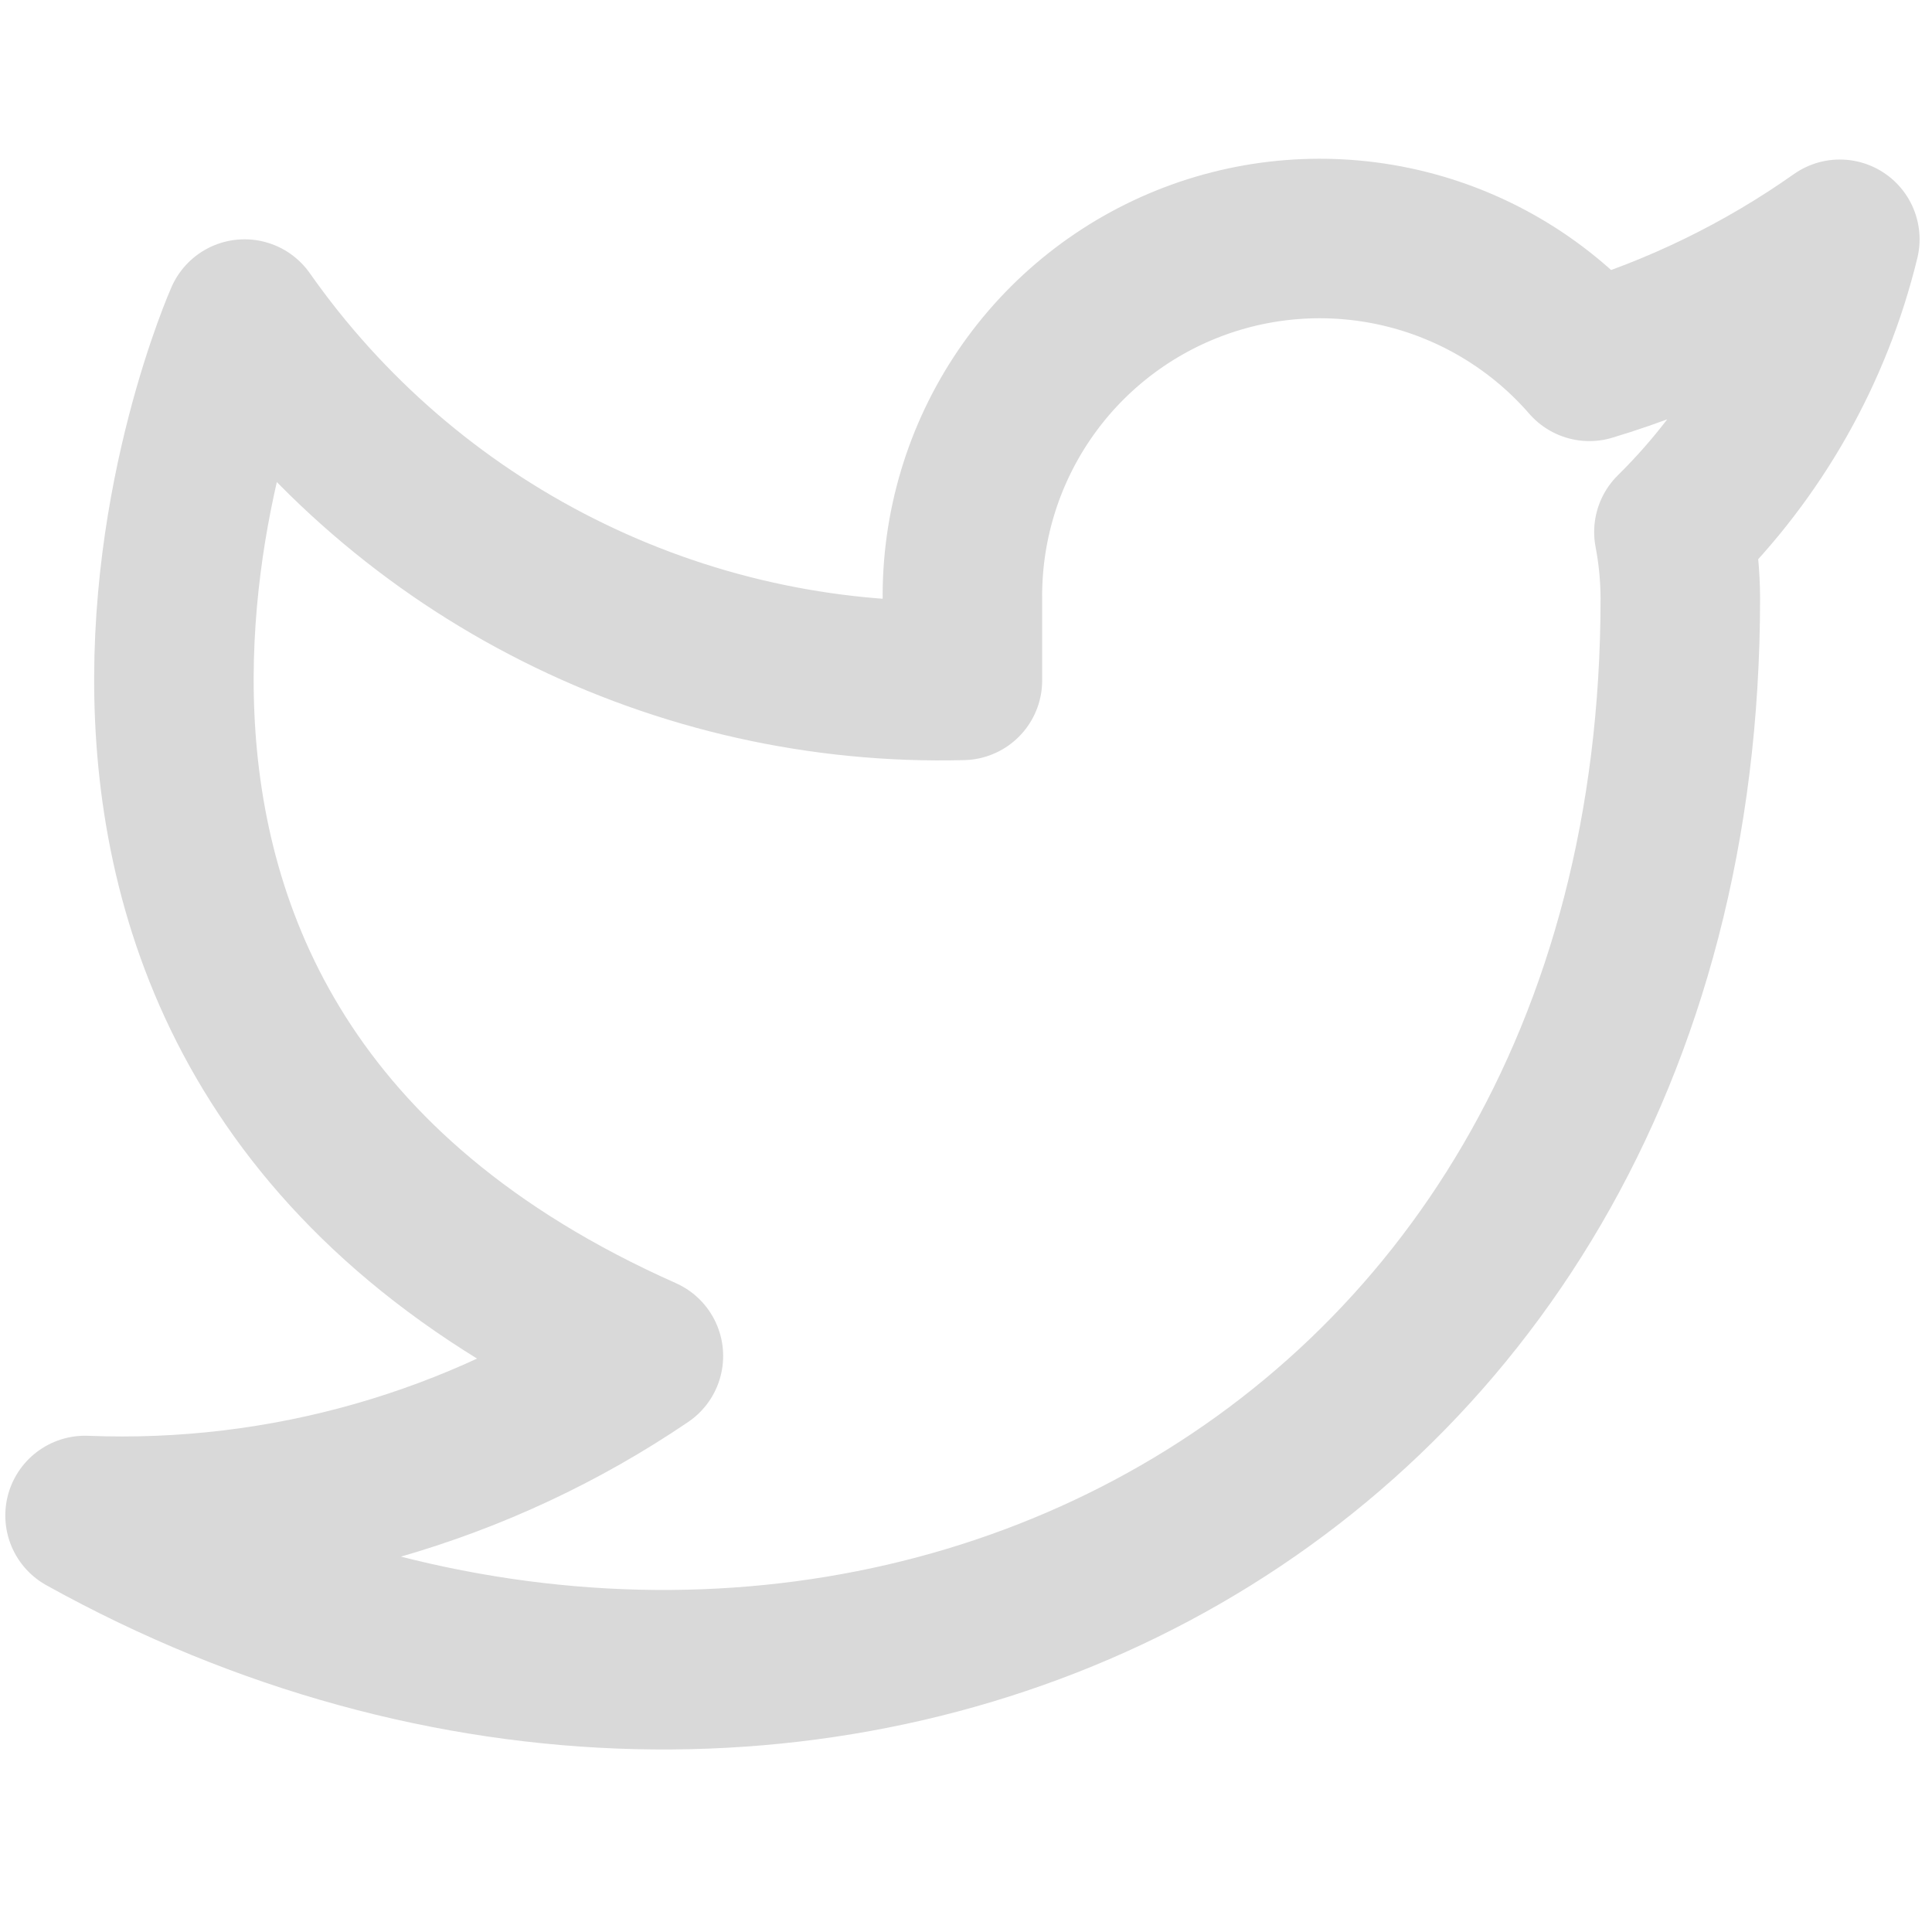 <svg width="41" height="41" viewBox="0 0 41 41" fill="none" xmlns="http://www.w3.org/2000/svg">
<g clip-path="url(#clip0_69_576)">
<path d="M39.044 5.078C37.423 6.222 35.629 7.096 33.729 7.668C32.71 6.496 31.355 5.665 29.848 5.288C28.341 4.911 26.754 5.006 25.303 5.56C23.852 6.114 22.605 7.1 21.733 8.385C20.86 9.671 20.404 11.193 20.424 12.746V14.439C17.45 14.516 14.502 13.856 11.844 12.518C9.186 11.181 6.9 9.206 5.19 6.771C5.19 6.771 -1.581 22.005 13.654 28.776C10.168 31.142 6.015 32.329 1.805 32.161C17.039 40.625 35.659 32.161 35.659 12.695C35.657 12.224 35.612 11.754 35.523 11.29C37.251 9.587 38.47 7.436 39.044 5.078Z" stroke="#D9D9D9" stroke-width="3.385" stroke-linecap="round" stroke-linejoin="round"/>
</g>
<defs>
<clipPath id="clip0_69_576">
<rect width="40.625" height="40.625" fill="white" transform="translate(0.113)"/>
</clipPath>
</defs>
</svg>
